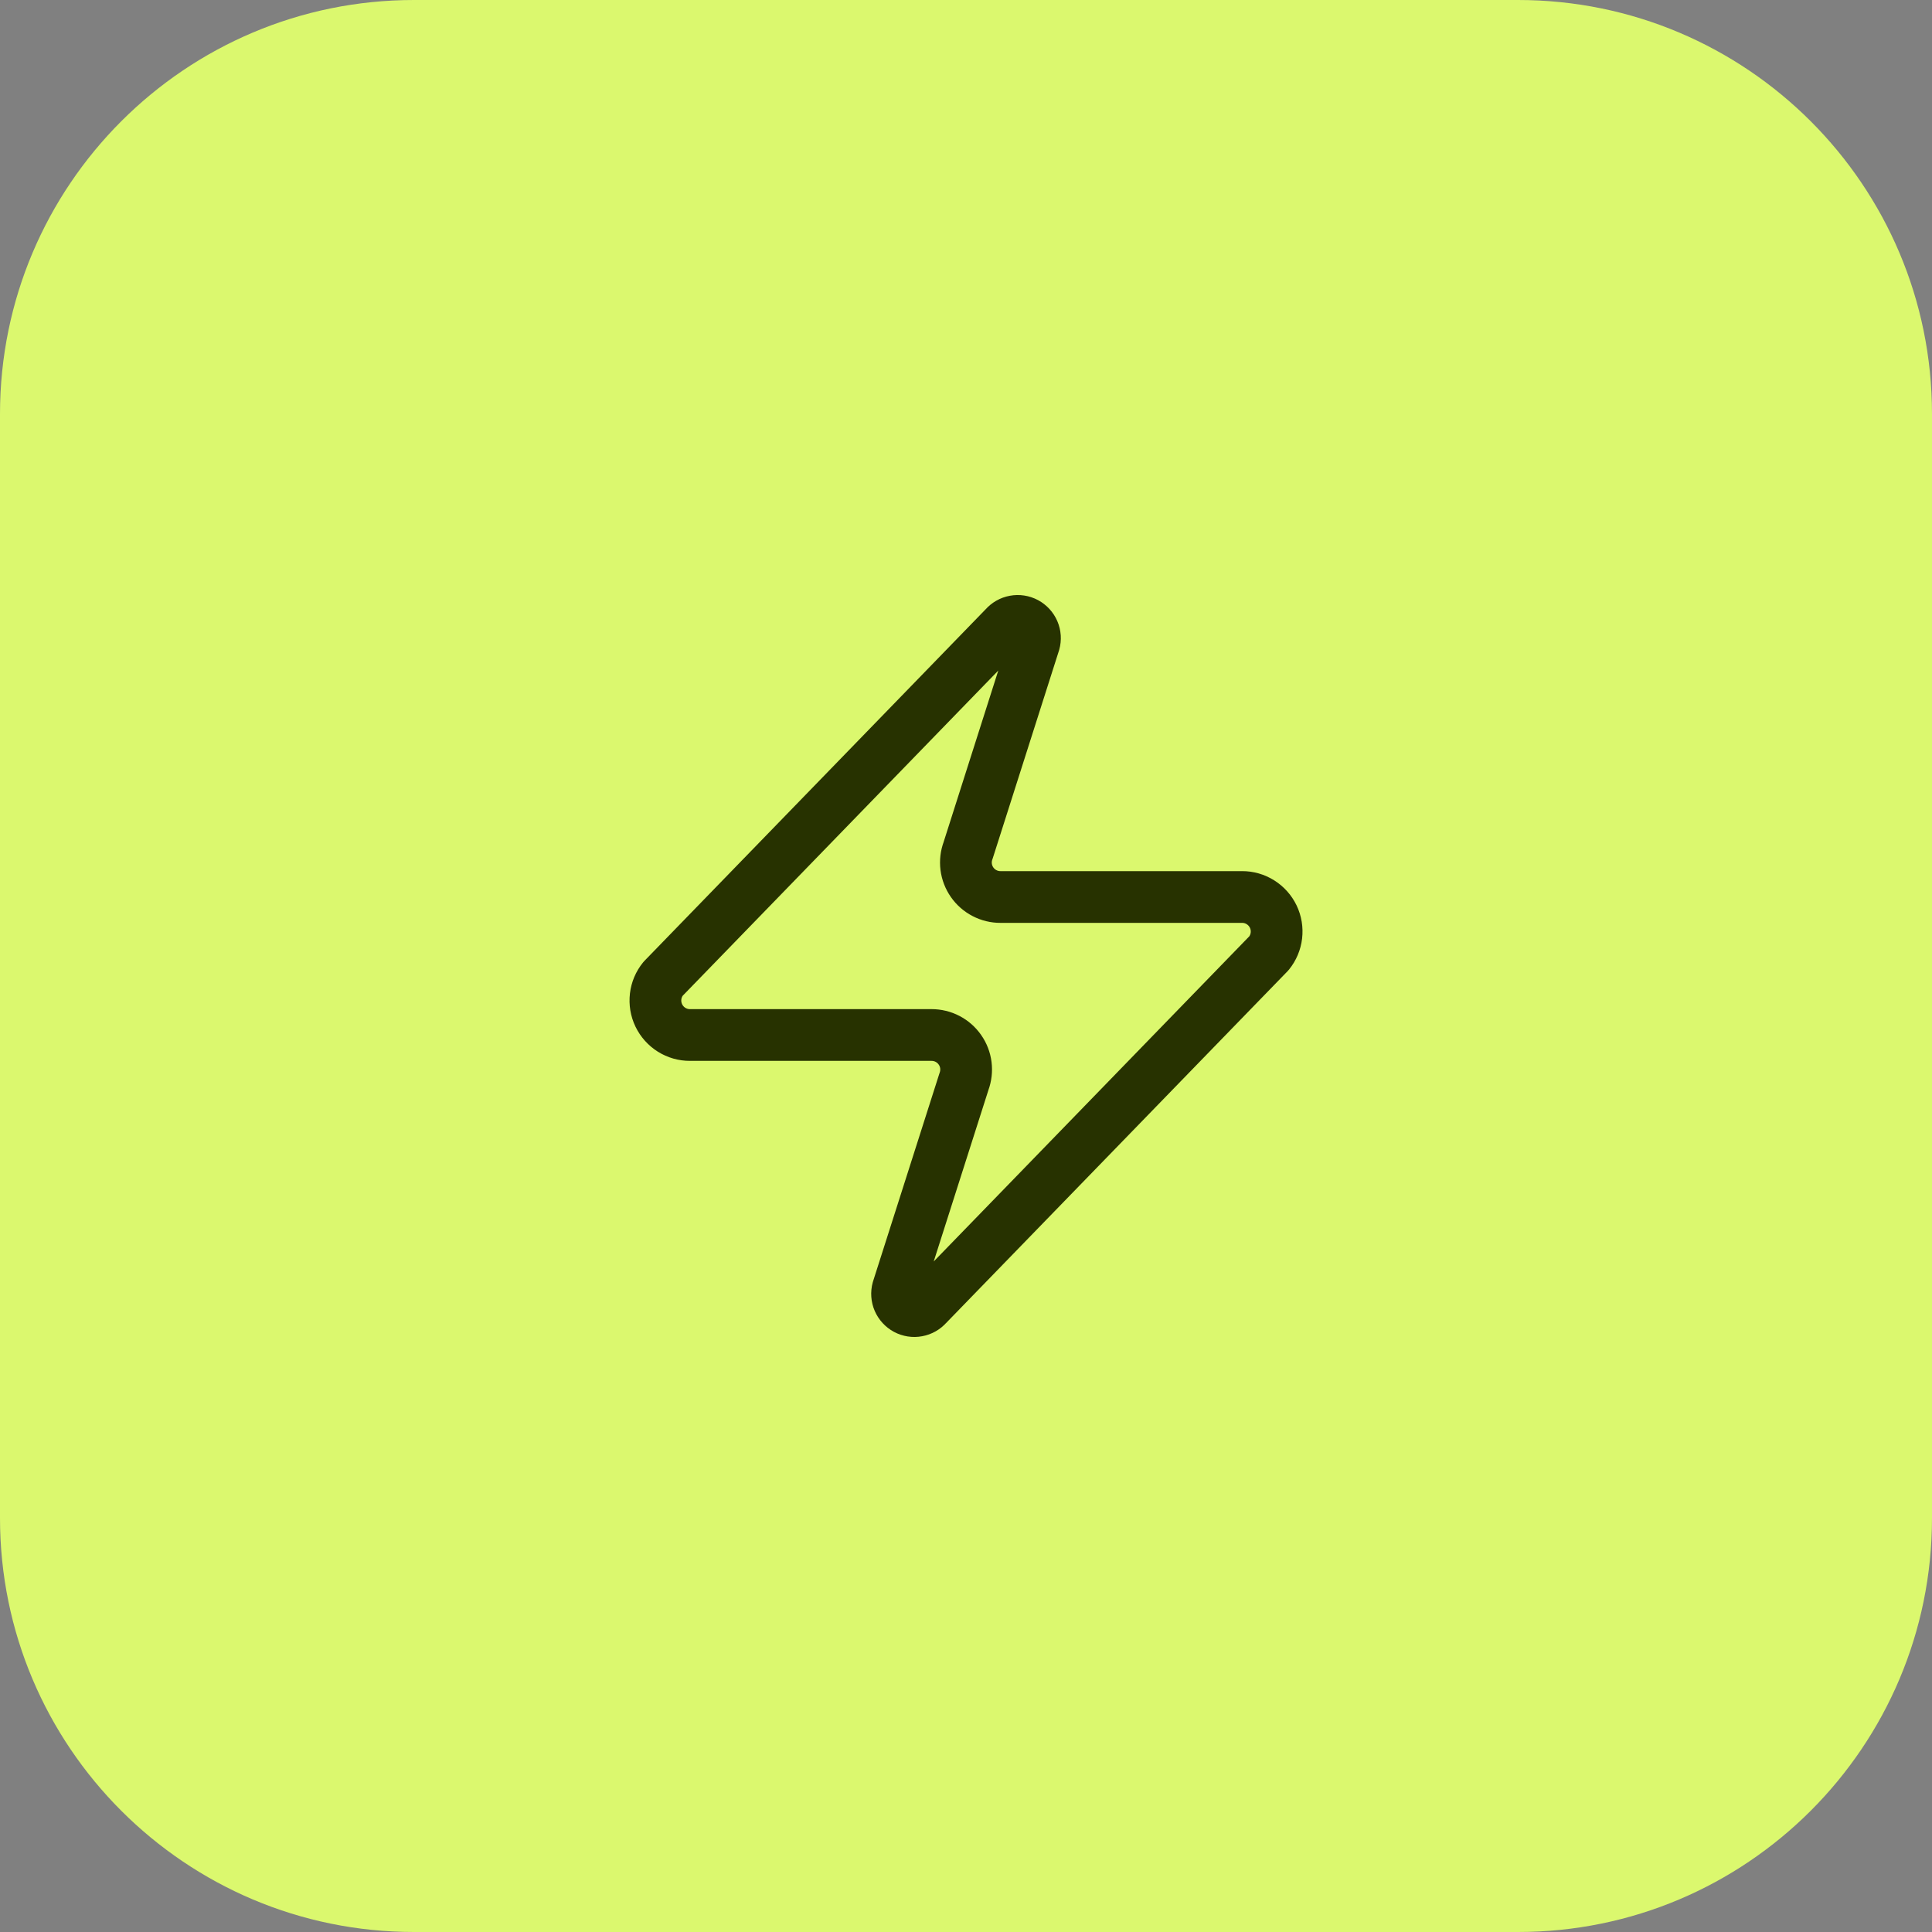 <svg width="56" height="56" viewBox="0 0 56 56" fill="none" xmlns="http://www.w3.org/2000/svg">
<rect x="0" y="0" width="56" height="56" fill="#808080" stroke="none"/>
<path d="M0 12C0 5.373 5.373 0 12 0H44C50.627 0 56 5.373 56 12V44C56 50.627 50.627 56 44 56H12C5.373 56 0 50.627 0 44V12Z" fill="#DBF86E"/>
<path d="M20 30C19.811 30.001 19.626 29.948 19.465 29.847C19.305 29.746 19.177 29.602 19.095 29.432C19.013 29.261 18.982 29.071 19.004 28.883C19.026 28.695 19.101 28.517 19.221 28.37L29.12 18.17C29.195 18.084 29.296 18.026 29.407 18.006C29.519 17.985 29.634 18.003 29.734 18.056C29.834 18.11 29.913 18.196 29.958 18.3C30.003 18.404 30.011 18.521 29.98 18.63L28.061 24.65C28.004 24.802 27.985 24.965 28.005 25.125C28.025 25.285 28.084 25.439 28.177 25.572C28.269 25.704 28.392 25.813 28.536 25.887C28.679 25.962 28.839 26.001 29 26H36.001C36.19 25.999 36.375 26.052 36.535 26.153C36.696 26.254 36.824 26.398 36.906 26.568C36.988 26.739 37.019 26.93 36.997 27.117C36.975 27.305 36.9 27.483 36.781 27.63L26.881 37.83C26.806 37.916 26.705 37.974 26.593 37.994C26.482 38.015 26.367 37.997 26.267 37.944C26.167 37.89 26.088 37.804 26.043 37.7C25.998 37.596 25.99 37.479 26.02 37.37L27.941 31.35C27.997 31.198 28.016 31.035 27.996 30.875C27.976 30.715 27.917 30.561 27.824 30.429C27.732 30.296 27.609 30.188 27.465 30.113C27.322 30.038 27.162 30 27 30H20Z" stroke="#273200" stroke-width="1.5" stroke-linecap="round" stroke-linejoin="round"/>
</svg>

